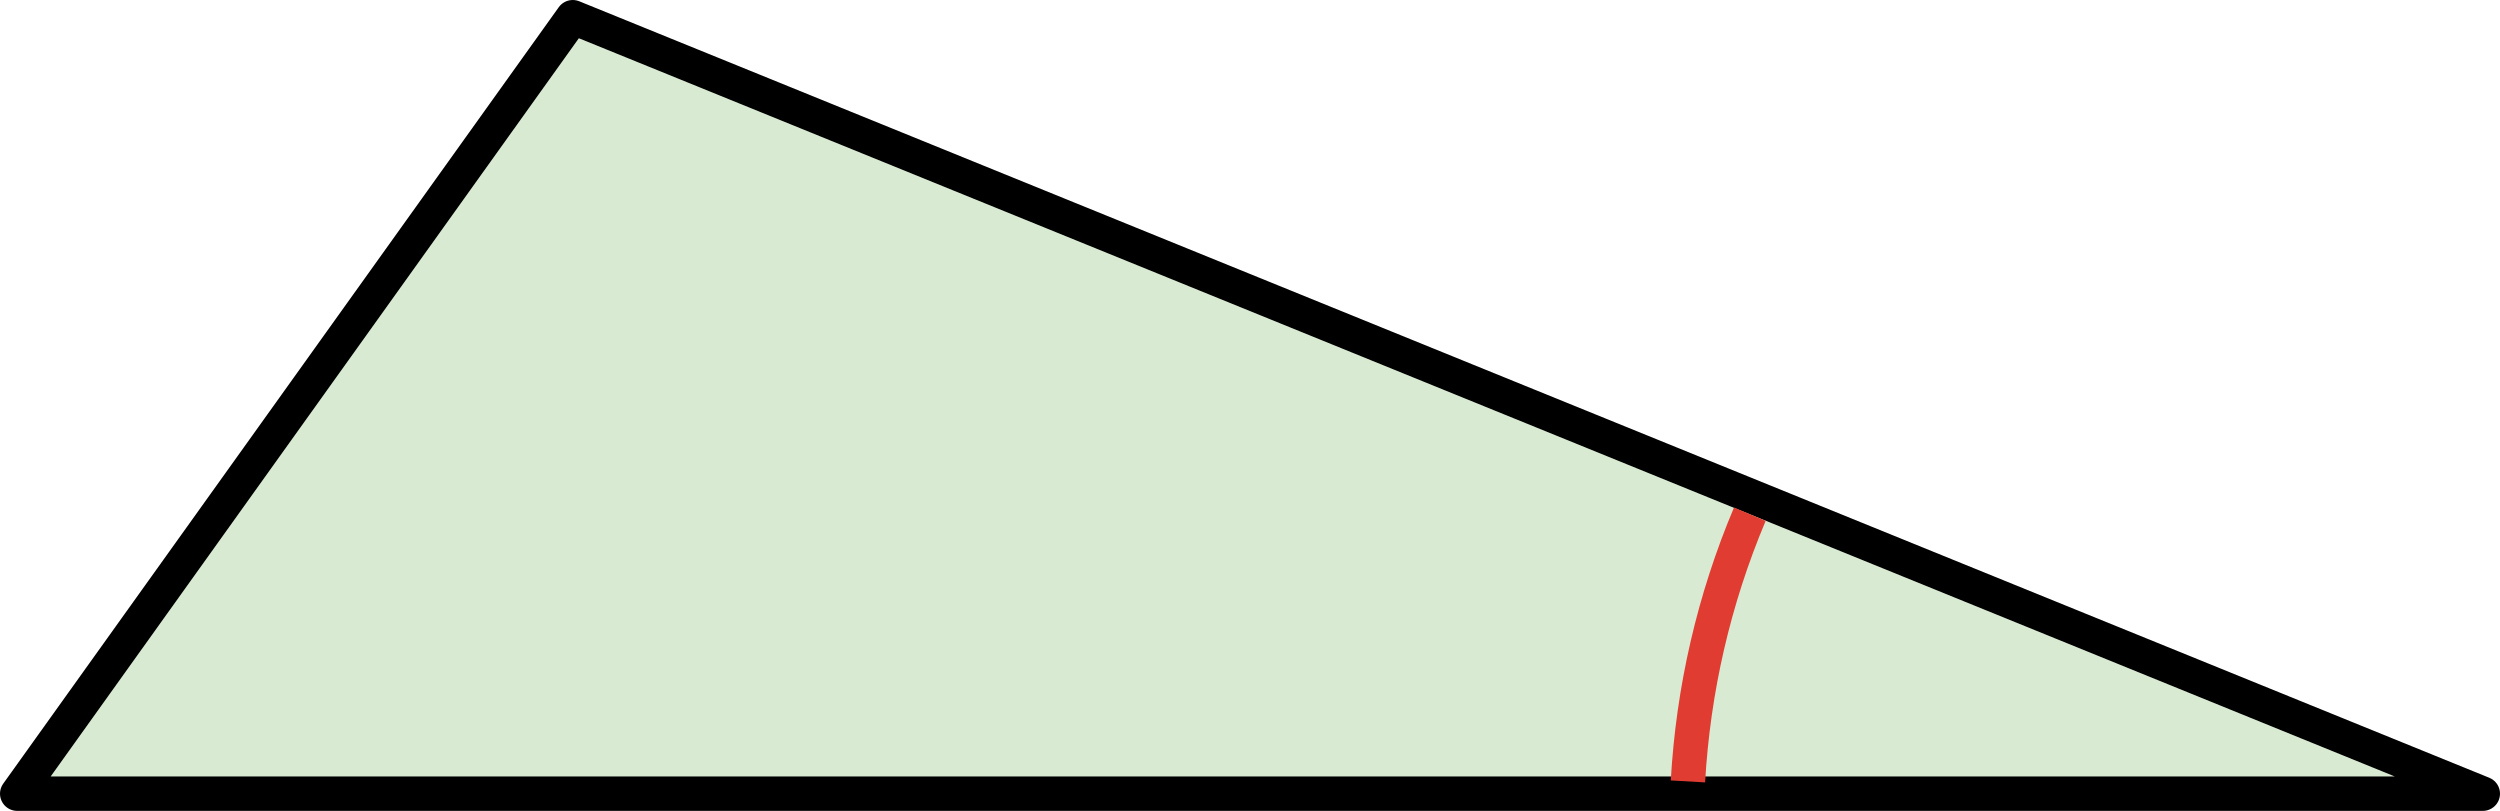 <?xml version="1.0" encoding="utf-8"?>
<!-- Generator: Adobe Illustrator 26.0.3, SVG Export Plug-In . SVG Version: 6.00 Build 0)  -->
<svg version="1.1" id="Layer_1" xmlns="http://www.w3.org/2000/svg" xmlns:xlink="http://www.w3.org/1999/xlink" x="0px" y="0px"
	 viewBox="0 0 109.051 35.371" enable-background="new 0 0 109.051 35.371" xml:space="preserve">
<symbol  id="glyph0-1" viewBox="-3.133 -5.32 6.266 10.641">
	<path d="M1.992,5.32v-4.844c0-0.613-0.145-1.07-0.422-1.375
		c-0.273-0.301-0.707-0.453-1.297-0.453c-0.793,0-1.371,0.223-1.734,0.656
		c-0.355,0.43-0.531,1.129-0.531,2.094v3.922h-1.141v-10.641h1.141v3.219
		c0,0.387-0.023,0.711-0.062,0.969h0.078c0.215-0.363,0.531-0.645,0.938-0.844
		c0.414-0.207,0.891-0.312,1.422-0.312c0.914,0,1.602,0.223,2.062,0.656
		c0.457,0.43,0.688,1.117,0.688,2.062v4.891H1.992z"/>
</symbol>
<symbol  id="glyph0-2" viewBox="-0.82 -0.93 1.641 1.859">
	<path d="M-0.82,0.008c0-0.309,0.066-0.547,0.203-0.703
		c0.133-0.152,0.332-0.234,0.594-0.234c0.27,0,0.477,0.082,0.625,0.234
		c0.145,0.156,0.219,0.395,0.219,0.703c0,0.293-0.082,0.523-0.234,0.688
		c-0.148,0.152-0.352,0.234-0.609,0.234c-0.23,0-0.426-0.074-0.578-0.219
		C-0.75,0.566-0.82,0.332-0.82,0.008z"/>
</symbol>
<g id="surface1">
	<g>
		
			<use xlink:href="#glyph0-1"  width="6.266" height="10.641" x="-3.133" y="-5.32" transform="matrix(1 0 0 1 -10.773 -14.976)" overflow="visible"/>
		
			<use xlink:href="#glyph0-2"  width="1.641" height="1.859" x="-0.82" y="-0.93" transform="matrix(1 0 0 1 -4.66 -10.382)" overflow="visible"/>
	</g>
	
		<path fill-rule="evenodd" clip-rule="evenodd" fill="#D9EAD3" stroke="#000000" stroke-width="1.5" stroke-linejoin="round" stroke-miterlimit="10" d="
		M0.75,34.621L24.984,0.75L108.301,34.621H0.75z"/>
	<path fill="none" stroke="#E03C31" stroke-width="1.5" stroke-linejoin="round" stroke-miterlimit="10" d="
		M73.629,34.086c0.227-4.012,1.137-7.953,2.699-11.656"/>
</g>
<g>
</g>
<g>
</g>
<g>
</g>
<g>
</g>
<g>
</g>
<g>
</g>
</svg>
